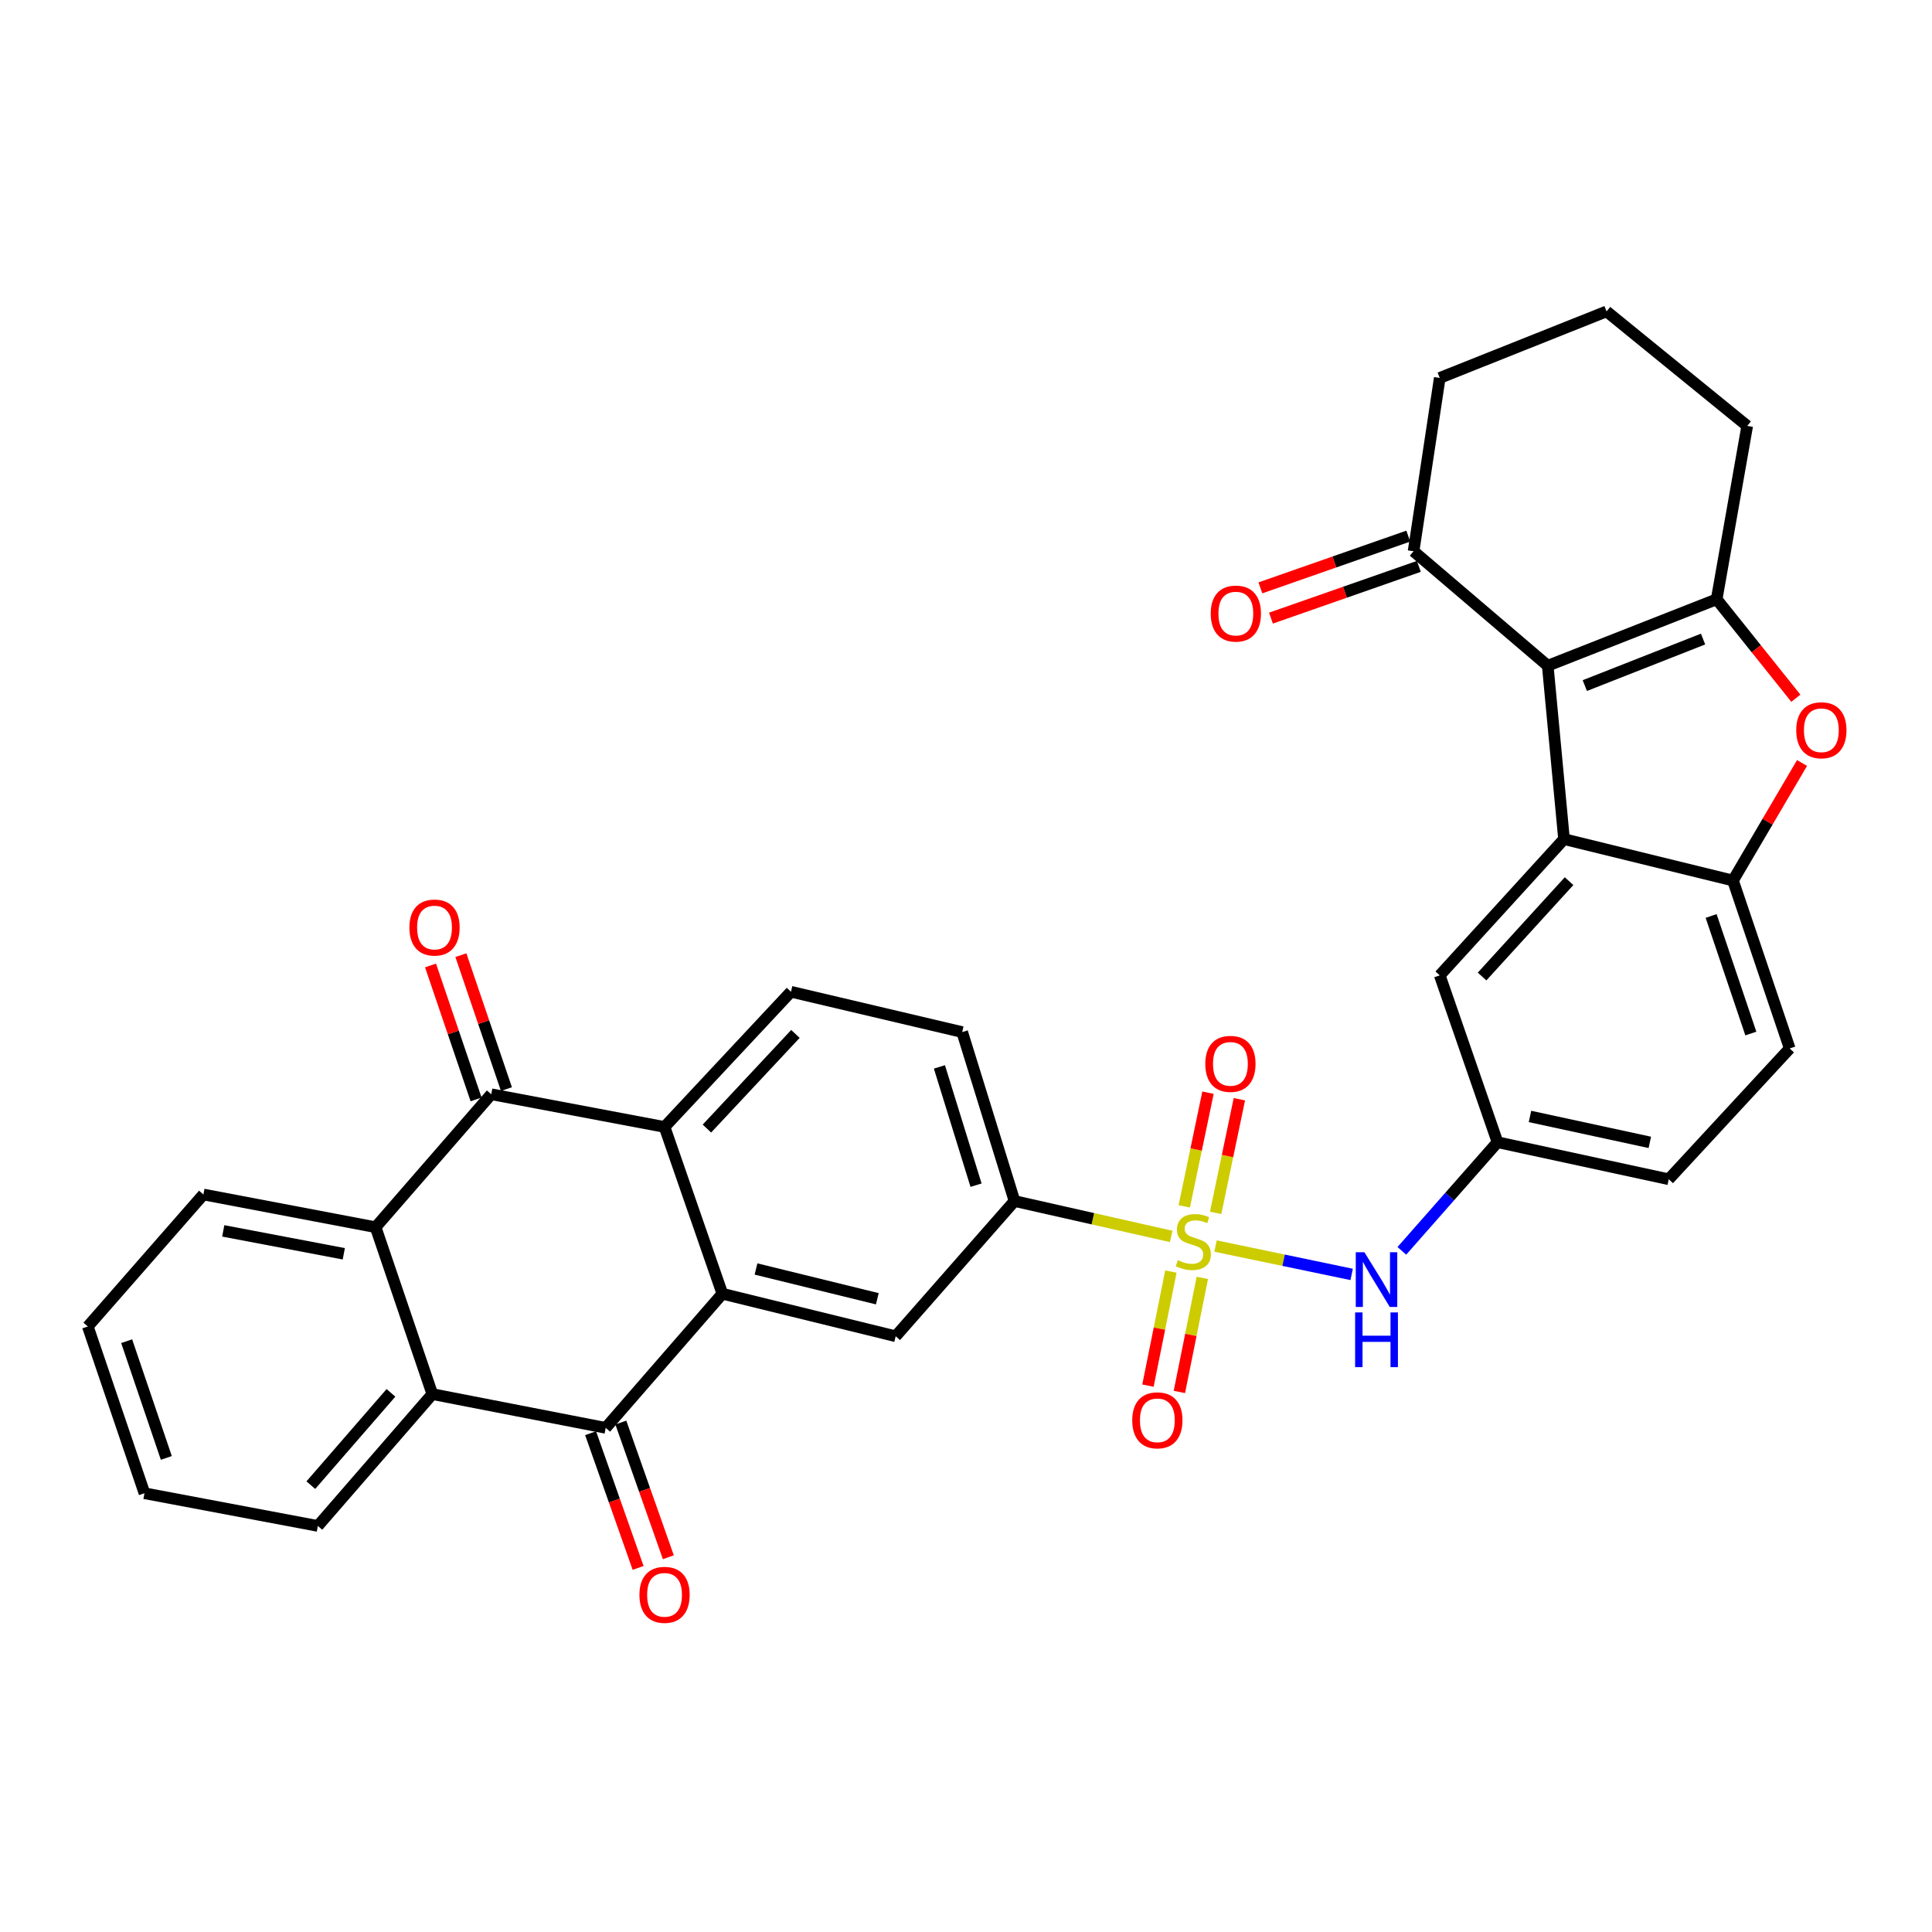 <?xml version='1.0' encoding='iso-8859-1'?>
<svg version='1.1' baseProfile='full'
              xmlns='http://www.w3.org/2000/svg'
                      xmlns:rdkit='http://www.rdkit.org/xml'
                      xmlns:xlink='http://www.w3.org/1999/xlink'
                  xml:space='preserve'
width='1000px' height='1000px' viewBox='0 0 1000 1000'>
<!-- END OF HEADER -->
<rect style='opacity:1.0;fill:#FFFFFF;stroke:none' width='1000' height='1000' x='0' y='0'> </rect>
<path class='bond-11' d='M 606.209,639.972 L 565.658,630.813' style='fill:none;fill-rule:evenodd;stroke:#CCCC00;stroke-width:6px;stroke-linecap:butt;stroke-linejoin:miter;stroke-opacity:1' />
<path class='bond-11' d='M 565.658,630.813 L 525.106,621.655' style='fill:none;fill-rule:evenodd;stroke:#000000;stroke-width:6px;stroke-linecap:butt;stroke-linejoin:miter;stroke-opacity:1' />
<path class='bond-13' d='M 629.163,644.955 L 664.39,652.296' style='fill:none;fill-rule:evenodd;stroke:#CCCC00;stroke-width:6px;stroke-linecap:butt;stroke-linejoin:miter;stroke-opacity:1' />
<path class='bond-13' d='M 664.39,652.296 L 699.616,659.637' style='fill:none;fill-rule:evenodd;stroke:#0000FF;stroke-width:6px;stroke-linecap:butt;stroke-linejoin:miter;stroke-opacity:1' />
<path class='bond-16' d='M 629.219,627.784 L 635.358,598.371' style='fill:none;fill-rule:evenodd;stroke:#CCCC00;stroke-width:6px;stroke-linecap:butt;stroke-linejoin:miter;stroke-opacity:1' />
<path class='bond-16' d='M 635.358,598.371 L 641.497,568.958' style='fill:none;fill-rule:evenodd;stroke:#FF0000;stroke-width:6px;stroke-linecap:butt;stroke-linejoin:miter;stroke-opacity:1' />
<path class='bond-16' d='M 612.979,624.394 L 619.118,594.981' style='fill:none;fill-rule:evenodd;stroke:#CCCC00;stroke-width:6px;stroke-linecap:butt;stroke-linejoin:miter;stroke-opacity:1' />
<path class='bond-16' d='M 619.118,594.981 L 625.257,565.568' style='fill:none;fill-rule:evenodd;stroke:#FF0000;stroke-width:6px;stroke-linecap:butt;stroke-linejoin:miter;stroke-opacity:1' />
<path class='bond-17' d='M 606.06,658.161 L 600.12,687.681' style='fill:none;fill-rule:evenodd;stroke:#CCCC00;stroke-width:6px;stroke-linecap:butt;stroke-linejoin:miter;stroke-opacity:1' />
<path class='bond-17' d='M 600.12,687.681 L 594.18,717.2' style='fill:none;fill-rule:evenodd;stroke:#FF0000;stroke-width:6px;stroke-linecap:butt;stroke-linejoin:miter;stroke-opacity:1' />
<path class='bond-17' d='M 622.325,661.434 L 616.384,690.954' style='fill:none;fill-rule:evenodd;stroke:#CCCC00;stroke-width:6px;stroke-linecap:butt;stroke-linejoin:miter;stroke-opacity:1' />
<path class='bond-17' d='M 616.384,690.954 L 610.444,720.473' style='fill:none;fill-rule:evenodd;stroke:#FF0000;stroke-width:6px;stroke-linecap:butt;stroke-linejoin:miter;stroke-opacity:1' />
<path class='bond-0' d='M 801.104,344.579 L 809.537,434.323' style='fill:none;fill-rule:evenodd;stroke:#000000;stroke-width:6px;stroke-linecap:butt;stroke-linejoin:miter;stroke-opacity:1' />
<path class='bond-2' d='M 801.104,344.579 L 888.544,310.182' style='fill:none;fill-rule:evenodd;stroke:#000000;stroke-width:6px;stroke-linecap:butt;stroke-linejoin:miter;stroke-opacity:1' />
<path class='bond-2' d='M 820.293,354.858 L 881.501,330.78' style='fill:none;fill-rule:evenodd;stroke:#000000;stroke-width:6px;stroke-linecap:butt;stroke-linejoin:miter;stroke-opacity:1' />
<path class='bond-14' d='M 801.104,344.579 L 731.664,285.324' style='fill:none;fill-rule:evenodd;stroke:#000000;stroke-width:6px;stroke-linecap:butt;stroke-linejoin:miter;stroke-opacity:1' />
<path class='bond-1' d='M 373.896,669.637 L 463.603,691.647' style='fill:none;fill-rule:evenodd;stroke:#000000;stroke-width:6px;stroke-linecap:butt;stroke-linejoin:miter;stroke-opacity:1' />
<path class='bond-1' d='M 391.305,656.826 L 454.1,672.233' style='fill:none;fill-rule:evenodd;stroke:#000000;stroke-width:6px;stroke-linecap:butt;stroke-linejoin:miter;stroke-opacity:1' />
<path class='bond-4' d='M 373.896,669.637 L 313.516,739.058' style='fill:none;fill-rule:evenodd;stroke:#000000;stroke-width:6px;stroke-linecap:butt;stroke-linejoin:miter;stroke-opacity:1' />
<path class='bond-33' d='M 373.896,669.637 L 343.969,583.313' style='fill:none;fill-rule:evenodd;stroke:#000000;stroke-width:6px;stroke-linecap:butt;stroke-linejoin:miter;stroke-opacity:1' />
<path class='bond-25' d='M 888.544,310.182 L 904.36,220.447' style='fill:none;fill-rule:evenodd;stroke:#000000;stroke-width:6px;stroke-linecap:butt;stroke-linejoin:miter;stroke-opacity:1' />
<path class='bond-35' d='M 888.544,310.182 L 909.04,335.796' style='fill:none;fill-rule:evenodd;stroke:#000000;stroke-width:6px;stroke-linecap:butt;stroke-linejoin:miter;stroke-opacity:1' />
<path class='bond-35' d='M 909.04,335.796 L 929.536,361.409' style='fill:none;fill-rule:evenodd;stroke:#FF0000;stroke-width:6px;stroke-linecap:butt;stroke-linejoin:miter;stroke-opacity:1' />
<path class='bond-3' d='M 809.537,434.323 L 745.213,504.841' style='fill:none;fill-rule:evenodd;stroke:#000000;stroke-width:6px;stroke-linecap:butt;stroke-linejoin:miter;stroke-opacity:1' />
<path class='bond-3' d='M 812.146,456.081 L 767.119,505.443' style='fill:none;fill-rule:evenodd;stroke:#000000;stroke-width:6px;stroke-linecap:butt;stroke-linejoin:miter;stroke-opacity:1' />
<path class='bond-34' d='M 809.537,434.323 L 896.986,455.761' style='fill:none;fill-rule:evenodd;stroke:#000000;stroke-width:6px;stroke-linecap:butt;stroke-linejoin:miter;stroke-opacity:1' />
<path class='bond-8' d='M 313.516,739.058 L 223.772,721.583' style='fill:none;fill-rule:evenodd;stroke:#000000;stroke-width:6px;stroke-linecap:butt;stroke-linejoin:miter;stroke-opacity:1' />
<path class='bond-20' d='M 305.693,741.817 L 317.991,776.684' style='fill:none;fill-rule:evenodd;stroke:#000000;stroke-width:6px;stroke-linecap:butt;stroke-linejoin:miter;stroke-opacity:1' />
<path class='bond-20' d='M 317.991,776.684 L 330.288,811.551' style='fill:none;fill-rule:evenodd;stroke:#FF0000;stroke-width:6px;stroke-linecap:butt;stroke-linejoin:miter;stroke-opacity:1' />
<path class='bond-20' d='M 321.339,736.299 L 333.636,771.166' style='fill:none;fill-rule:evenodd;stroke:#000000;stroke-width:6px;stroke-linecap:butt;stroke-linejoin:miter;stroke-opacity:1' />
<path class='bond-20' d='M 333.636,771.166 L 345.934,806.033' style='fill:none;fill-rule:evenodd;stroke:#FF0000;stroke-width:6px;stroke-linecap:butt;stroke-linejoin:miter;stroke-opacity:1' />
<path class='bond-5' d='M 254.271,566.381 L 343.969,583.313' style='fill:none;fill-rule:evenodd;stroke:#000000;stroke-width:6px;stroke-linecap:butt;stroke-linejoin:miter;stroke-opacity:1' />
<path class='bond-9' d='M 254.271,566.381 L 194.417,635.203' style='fill:none;fill-rule:evenodd;stroke:#000000;stroke-width:6px;stroke-linecap:butt;stroke-linejoin:miter;stroke-opacity:1' />
<path class='bond-21' d='M 262.124,563.711 L 250.339,529.046' style='fill:none;fill-rule:evenodd;stroke:#000000;stroke-width:6px;stroke-linecap:butt;stroke-linejoin:miter;stroke-opacity:1' />
<path class='bond-21' d='M 250.339,529.046 L 238.553,494.381' style='fill:none;fill-rule:evenodd;stroke:#FF0000;stroke-width:6px;stroke-linecap:butt;stroke-linejoin:miter;stroke-opacity:1' />
<path class='bond-21' d='M 246.417,569.051 L 234.631,534.386' style='fill:none;fill-rule:evenodd;stroke:#000000;stroke-width:6px;stroke-linecap:butt;stroke-linejoin:miter;stroke-opacity:1' />
<path class='bond-21' d='M 234.631,534.386 L 222.846,499.721' style='fill:none;fill-rule:evenodd;stroke:#FF0000;stroke-width:6px;stroke-linecap:butt;stroke-linejoin:miter;stroke-opacity:1' />
<path class='bond-6' d='M 343.969,583.313 L 409.408,513.329' style='fill:none;fill-rule:evenodd;stroke:#000000;stroke-width:6px;stroke-linecap:butt;stroke-linejoin:miter;stroke-opacity:1' />
<path class='bond-6' d='M 365.902,584.146 L 411.71,535.158' style='fill:none;fill-rule:evenodd;stroke:#000000;stroke-width:6px;stroke-linecap:butt;stroke-linejoin:miter;stroke-opacity:1' />
<path class='bond-7' d='M 932.732,394.915 L 914.859,425.338' style='fill:none;fill-rule:evenodd;stroke:#FF0000;stroke-width:6px;stroke-linecap:butt;stroke-linejoin:miter;stroke-opacity:1' />
<path class='bond-7' d='M 914.859,425.338 L 896.986,455.761' style='fill:none;fill-rule:evenodd;stroke:#000000;stroke-width:6px;stroke-linecap:butt;stroke-linejoin:miter;stroke-opacity:1' />
<path class='bond-28' d='M 223.772,721.583 L 164.526,789.824' style='fill:none;fill-rule:evenodd;stroke:#000000;stroke-width:6px;stroke-linecap:butt;stroke-linejoin:miter;stroke-opacity:1' />
<path class='bond-28' d='M 202.358,720.943 L 160.886,768.712' style='fill:none;fill-rule:evenodd;stroke:#000000;stroke-width:6px;stroke-linecap:butt;stroke-linejoin:miter;stroke-opacity:1' />
<path class='bond-36' d='M 223.772,721.583 L 194.417,635.203' style='fill:none;fill-rule:evenodd;stroke:#000000;stroke-width:6px;stroke-linecap:butt;stroke-linejoin:miter;stroke-opacity:1' />
<path class='bond-27' d='M 194.417,635.203 L 105.281,618.263' style='fill:none;fill-rule:evenodd;stroke:#000000;stroke-width:6px;stroke-linecap:butt;stroke-linejoin:miter;stroke-opacity:1' />
<path class='bond-27' d='M 177.949,648.961 L 115.554,637.102' style='fill:none;fill-rule:evenodd;stroke:#000000;stroke-width:6px;stroke-linecap:butt;stroke-linejoin:miter;stroke-opacity:1' />
<path class='bond-10' d='M 896.986,455.761 L 926.351,542.685' style='fill:none;fill-rule:evenodd;stroke:#000000;stroke-width:6px;stroke-linecap:butt;stroke-linejoin:miter;stroke-opacity:1' />
<path class='bond-10' d='M 885.673,474.109 L 906.229,534.956' style='fill:none;fill-rule:evenodd;stroke:#000000;stroke-width:6px;stroke-linecap:butt;stroke-linejoin:miter;stroke-opacity:1' />
<path class='bond-12' d='M 525.106,621.655 L 463.603,691.647' style='fill:none;fill-rule:evenodd;stroke:#000000;stroke-width:6px;stroke-linecap:butt;stroke-linejoin:miter;stroke-opacity:1' />
<path class='bond-22' d='M 525.106,621.655 L 498.027,534.205' style='fill:none;fill-rule:evenodd;stroke:#000000;stroke-width:6px;stroke-linecap:butt;stroke-linejoin:miter;stroke-opacity:1' />
<path class='bond-22' d='M 505.197,613.445 L 486.241,552.23' style='fill:none;fill-rule:evenodd;stroke:#000000;stroke-width:6px;stroke-linecap:butt;stroke-linejoin:miter;stroke-opacity:1' />
<path class='bond-19' d='M 725.593,647.435 L 750.353,619.323' style='fill:none;fill-rule:evenodd;stroke:#0000FF;stroke-width:6px;stroke-linecap:butt;stroke-linejoin:miter;stroke-opacity:1' />
<path class='bond-19' d='M 750.353,619.323 L 775.112,591.211' style='fill:none;fill-rule:evenodd;stroke:#000000;stroke-width:6px;stroke-linecap:butt;stroke-linejoin:miter;stroke-opacity:1' />
<path class='bond-24' d='M 728.925,277.494 L 690.647,290.886' style='fill:none;fill-rule:evenodd;stroke:#000000;stroke-width:6px;stroke-linecap:butt;stroke-linejoin:miter;stroke-opacity:1' />
<path class='bond-24' d='M 690.647,290.886 L 652.369,304.279' style='fill:none;fill-rule:evenodd;stroke:#FF0000;stroke-width:6px;stroke-linecap:butt;stroke-linejoin:miter;stroke-opacity:1' />
<path class='bond-24' d='M 734.404,293.154 L 696.125,306.546' style='fill:none;fill-rule:evenodd;stroke:#000000;stroke-width:6px;stroke-linecap:butt;stroke-linejoin:miter;stroke-opacity:1' />
<path class='bond-24' d='M 696.125,306.546 L 657.847,319.938' style='fill:none;fill-rule:evenodd;stroke:#FF0000;stroke-width:6px;stroke-linecap:butt;stroke-linejoin:miter;stroke-opacity:1' />
<path class='bond-29' d='M 731.664,285.324 L 745.213,195.617' style='fill:none;fill-rule:evenodd;stroke:#000000;stroke-width:6px;stroke-linecap:butt;stroke-linejoin:miter;stroke-opacity:1' />
<path class='bond-15' d='M 409.408,513.329 L 498.027,534.205' style='fill:none;fill-rule:evenodd;stroke:#000000;stroke-width:6px;stroke-linecap:butt;stroke-linejoin:miter;stroke-opacity:1' />
<path class='bond-18' d='M 745.213,504.841 L 775.112,591.211' style='fill:none;fill-rule:evenodd;stroke:#000000;stroke-width:6px;stroke-linecap:butt;stroke-linejoin:miter;stroke-opacity:1' />
<path class='bond-26' d='M 775.112,591.211 L 863.732,610.382' style='fill:none;fill-rule:evenodd;stroke:#000000;stroke-width:6px;stroke-linecap:butt;stroke-linejoin:miter;stroke-opacity:1' />
<path class='bond-26' d='M 791.913,577.872 L 853.947,591.292' style='fill:none;fill-rule:evenodd;stroke:#000000;stroke-width:6px;stroke-linecap:butt;stroke-linejoin:miter;stroke-opacity:1' />
<path class='bond-23' d='M 926.351,542.685 L 863.732,610.382' style='fill:none;fill-rule:evenodd;stroke:#000000;stroke-width:6px;stroke-linecap:butt;stroke-linejoin:miter;stroke-opacity:1' />
<path class='bond-37' d='M 904.36,220.447 L 831.556,161.183' style='fill:none;fill-rule:evenodd;stroke:#000000;stroke-width:6px;stroke-linecap:butt;stroke-linejoin:miter;stroke-opacity:1' />
<path class='bond-32' d='M 105.281,618.263 L 45.455,686.587' style='fill:none;fill-rule:evenodd;stroke:#000000;stroke-width:6px;stroke-linecap:butt;stroke-linejoin:miter;stroke-opacity:1' />
<path class='bond-31' d='M 164.526,789.824 L 74.782,772.902' style='fill:none;fill-rule:evenodd;stroke:#000000;stroke-width:6px;stroke-linecap:butt;stroke-linejoin:miter;stroke-opacity:1' />
<path class='bond-30' d='M 745.213,195.617 L 831.556,161.183' style='fill:none;fill-rule:evenodd;stroke:#000000;stroke-width:6px;stroke-linecap:butt;stroke-linejoin:miter;stroke-opacity:1' />
<path class='bond-38' d='M 74.782,772.902 L 45.455,686.587' style='fill:none;fill-rule:evenodd;stroke:#000000;stroke-width:6px;stroke-linecap:butt;stroke-linejoin:miter;stroke-opacity:1' />
<path class='bond-38' d='M 86.091,754.618 L 65.562,694.197' style='fill:none;fill-rule:evenodd;stroke:#000000;stroke-width:6px;stroke-linecap:butt;stroke-linejoin:miter;stroke-opacity:1' />
<path  class='atom-0' d='M 609.662 652.278
Q 609.982 652.398, 611.302 652.958
Q 612.622 653.518, 614.062 653.878
Q 615.542 654.198, 616.982 654.198
Q 619.662 654.198, 621.222 652.918
Q 622.782 651.598, 622.782 649.318
Q 622.782 647.758, 621.982 646.798
Q 621.222 645.838, 620.022 645.318
Q 618.822 644.798, 616.822 644.198
Q 614.302 643.438, 612.782 642.718
Q 611.302 641.998, 610.222 640.478
Q 609.182 638.958, 609.182 636.398
Q 609.182 632.838, 611.582 630.638
Q 614.022 628.438, 618.822 628.438
Q 622.102 628.438, 625.822 629.998
L 624.902 633.078
Q 621.502 631.678, 618.942 631.678
Q 616.182 631.678, 614.662 632.838
Q 613.142 633.958, 613.182 635.918
Q 613.182 637.438, 613.942 638.358
Q 614.742 639.278, 615.862 639.798
Q 617.022 640.318, 618.942 640.918
Q 621.502 641.718, 623.022 642.518
Q 624.542 643.318, 625.622 644.958
Q 626.742 646.558, 626.742 649.318
Q 626.742 653.238, 624.102 655.358
Q 621.502 657.438, 617.142 657.438
Q 614.622 657.438, 612.702 656.878
Q 610.822 656.358, 608.582 655.438
L 609.662 652.278
' fill='#CCCC00'/>
<path  class='atom-8' d='M 929.729 377.978
Q 929.729 371.178, 933.089 367.378
Q 936.449 363.578, 942.729 363.578
Q 949.009 363.578, 952.369 367.378
Q 955.729 371.178, 955.729 377.978
Q 955.729 384.858, 952.329 388.778
Q 948.929 392.658, 942.729 392.658
Q 936.489 392.658, 933.089 388.778
Q 929.729 384.898, 929.729 377.978
M 942.729 389.458
Q 947.049 389.458, 949.369 386.578
Q 951.729 383.658, 951.729 377.978
Q 951.729 372.418, 949.369 369.618
Q 947.049 366.778, 942.729 366.778
Q 938.409 366.778, 936.049 369.578
Q 933.729 372.378, 933.729 377.978
Q 933.729 383.698, 936.049 386.578
Q 938.409 389.458, 942.729 389.458
' fill='#FF0000'/>
<path  class='atom-14' d='M 706.224 648.159
L 715.504 663.159
Q 716.424 664.639, 717.904 667.319
Q 719.384 669.999, 719.464 670.159
L 719.464 648.159
L 723.224 648.159
L 723.224 676.479
L 719.344 676.479
L 709.384 660.079
Q 708.224 658.159, 706.984 655.959
Q 705.784 653.759, 705.424 653.079
L 705.424 676.479
L 701.744 676.479
L 701.744 648.159
L 706.224 648.159
' fill='#0000FF'/>
<path  class='atom-14' d='M 701.404 679.311
L 705.244 679.311
L 705.244 691.351
L 719.724 691.351
L 719.724 679.311
L 723.564 679.311
L 723.564 707.631
L 719.724 707.631
L 719.724 694.551
L 705.244 694.551
L 705.244 707.631
L 701.404 707.631
L 701.404 679.311
' fill='#0000FF'/>
<path  class='atom-17' d='M 623.86 550.654
Q 623.86 543.854, 627.22 540.054
Q 630.58 536.254, 636.86 536.254
Q 643.14 536.254, 646.5 540.054
Q 649.86 543.854, 649.86 550.654
Q 649.86 557.534, 646.46 561.454
Q 643.06 565.334, 636.86 565.334
Q 630.62 565.334, 627.22 561.454
Q 623.86 557.574, 623.86 550.654
M 636.86 562.134
Q 641.18 562.134, 643.5 559.254
Q 645.86 556.334, 645.86 550.654
Q 645.86 545.094, 643.5 542.294
Q 641.18 539.454, 636.86 539.454
Q 632.54 539.454, 630.18 542.254
Q 627.86 545.054, 627.86 550.654
Q 627.86 556.374, 630.18 559.254
Q 632.54 562.134, 636.86 562.134
' fill='#FF0000'/>
<path  class='atom-18' d='M 586.044 735.157
Q 586.044 728.357, 589.404 724.557
Q 592.764 720.757, 599.044 720.757
Q 605.324 720.757, 608.684 724.557
Q 612.044 728.357, 612.044 735.157
Q 612.044 742.037, 608.644 745.957
Q 605.244 749.837, 599.044 749.837
Q 592.804 749.837, 589.404 745.957
Q 586.044 742.077, 586.044 735.157
M 599.044 746.637
Q 603.364 746.637, 605.684 743.757
Q 608.044 740.837, 608.044 735.157
Q 608.044 729.597, 605.684 726.797
Q 603.364 723.957, 599.044 723.957
Q 594.724 723.957, 592.364 726.757
Q 590.044 729.557, 590.044 735.157
Q 590.044 740.877, 592.364 743.757
Q 594.724 746.637, 599.044 746.637
' fill='#FF0000'/>
<path  class='atom-21' d='M 330.969 825.481
Q 330.969 818.681, 334.329 814.881
Q 337.689 811.081, 343.969 811.081
Q 350.249 811.081, 353.609 814.881
Q 356.969 818.681, 356.969 825.481
Q 356.969 832.361, 353.569 836.281
Q 350.169 840.161, 343.969 840.161
Q 337.729 840.161, 334.329 836.281
Q 330.969 832.401, 330.969 825.481
M 343.969 836.961
Q 348.289 836.961, 350.609 834.081
Q 352.969 831.161, 352.969 825.481
Q 352.969 819.921, 350.609 817.121
Q 348.289 814.281, 343.969 814.281
Q 339.649 814.281, 337.289 817.081
Q 334.969 819.881, 334.969 825.481
Q 334.969 831.201, 337.289 834.081
Q 339.649 836.961, 343.969 836.961
' fill='#FF0000'/>
<path  class='atom-22' d='M 211.906 480.091
Q 211.906 473.291, 215.266 469.491
Q 218.626 465.691, 224.906 465.691
Q 231.186 465.691, 234.546 469.491
Q 237.906 473.291, 237.906 480.091
Q 237.906 486.971, 234.506 490.891
Q 231.106 494.771, 224.906 494.771
Q 218.666 494.771, 215.266 490.891
Q 211.906 487.011, 211.906 480.091
M 224.906 491.571
Q 229.226 491.571, 231.546 488.691
Q 233.906 485.771, 233.906 480.091
Q 233.906 474.531, 231.546 471.731
Q 229.226 468.891, 224.906 468.891
Q 220.586 468.891, 218.226 471.691
Q 215.906 474.491, 215.906 480.091
Q 215.906 485.811, 218.226 488.691
Q 220.586 491.571, 224.906 491.571
' fill='#FF0000'/>
<path  class='atom-25' d='M 626.671 317.589
Q 626.671 310.789, 630.031 306.989
Q 633.391 303.189, 639.671 303.189
Q 645.951 303.189, 649.311 306.989
Q 652.671 310.789, 652.671 317.589
Q 652.671 324.469, 649.271 328.389
Q 645.871 332.269, 639.671 332.269
Q 633.431 332.269, 630.031 328.389
Q 626.671 324.509, 626.671 317.589
M 639.671 329.069
Q 643.991 329.069, 646.311 326.189
Q 648.671 323.269, 648.671 317.589
Q 648.671 312.029, 646.311 309.229
Q 643.991 306.389, 639.671 306.389
Q 635.351 306.389, 632.991 309.189
Q 630.671 311.989, 630.671 317.589
Q 630.671 323.309, 632.991 326.189
Q 635.351 329.069, 639.671 329.069
' fill='#FF0000'/>
</svg>
